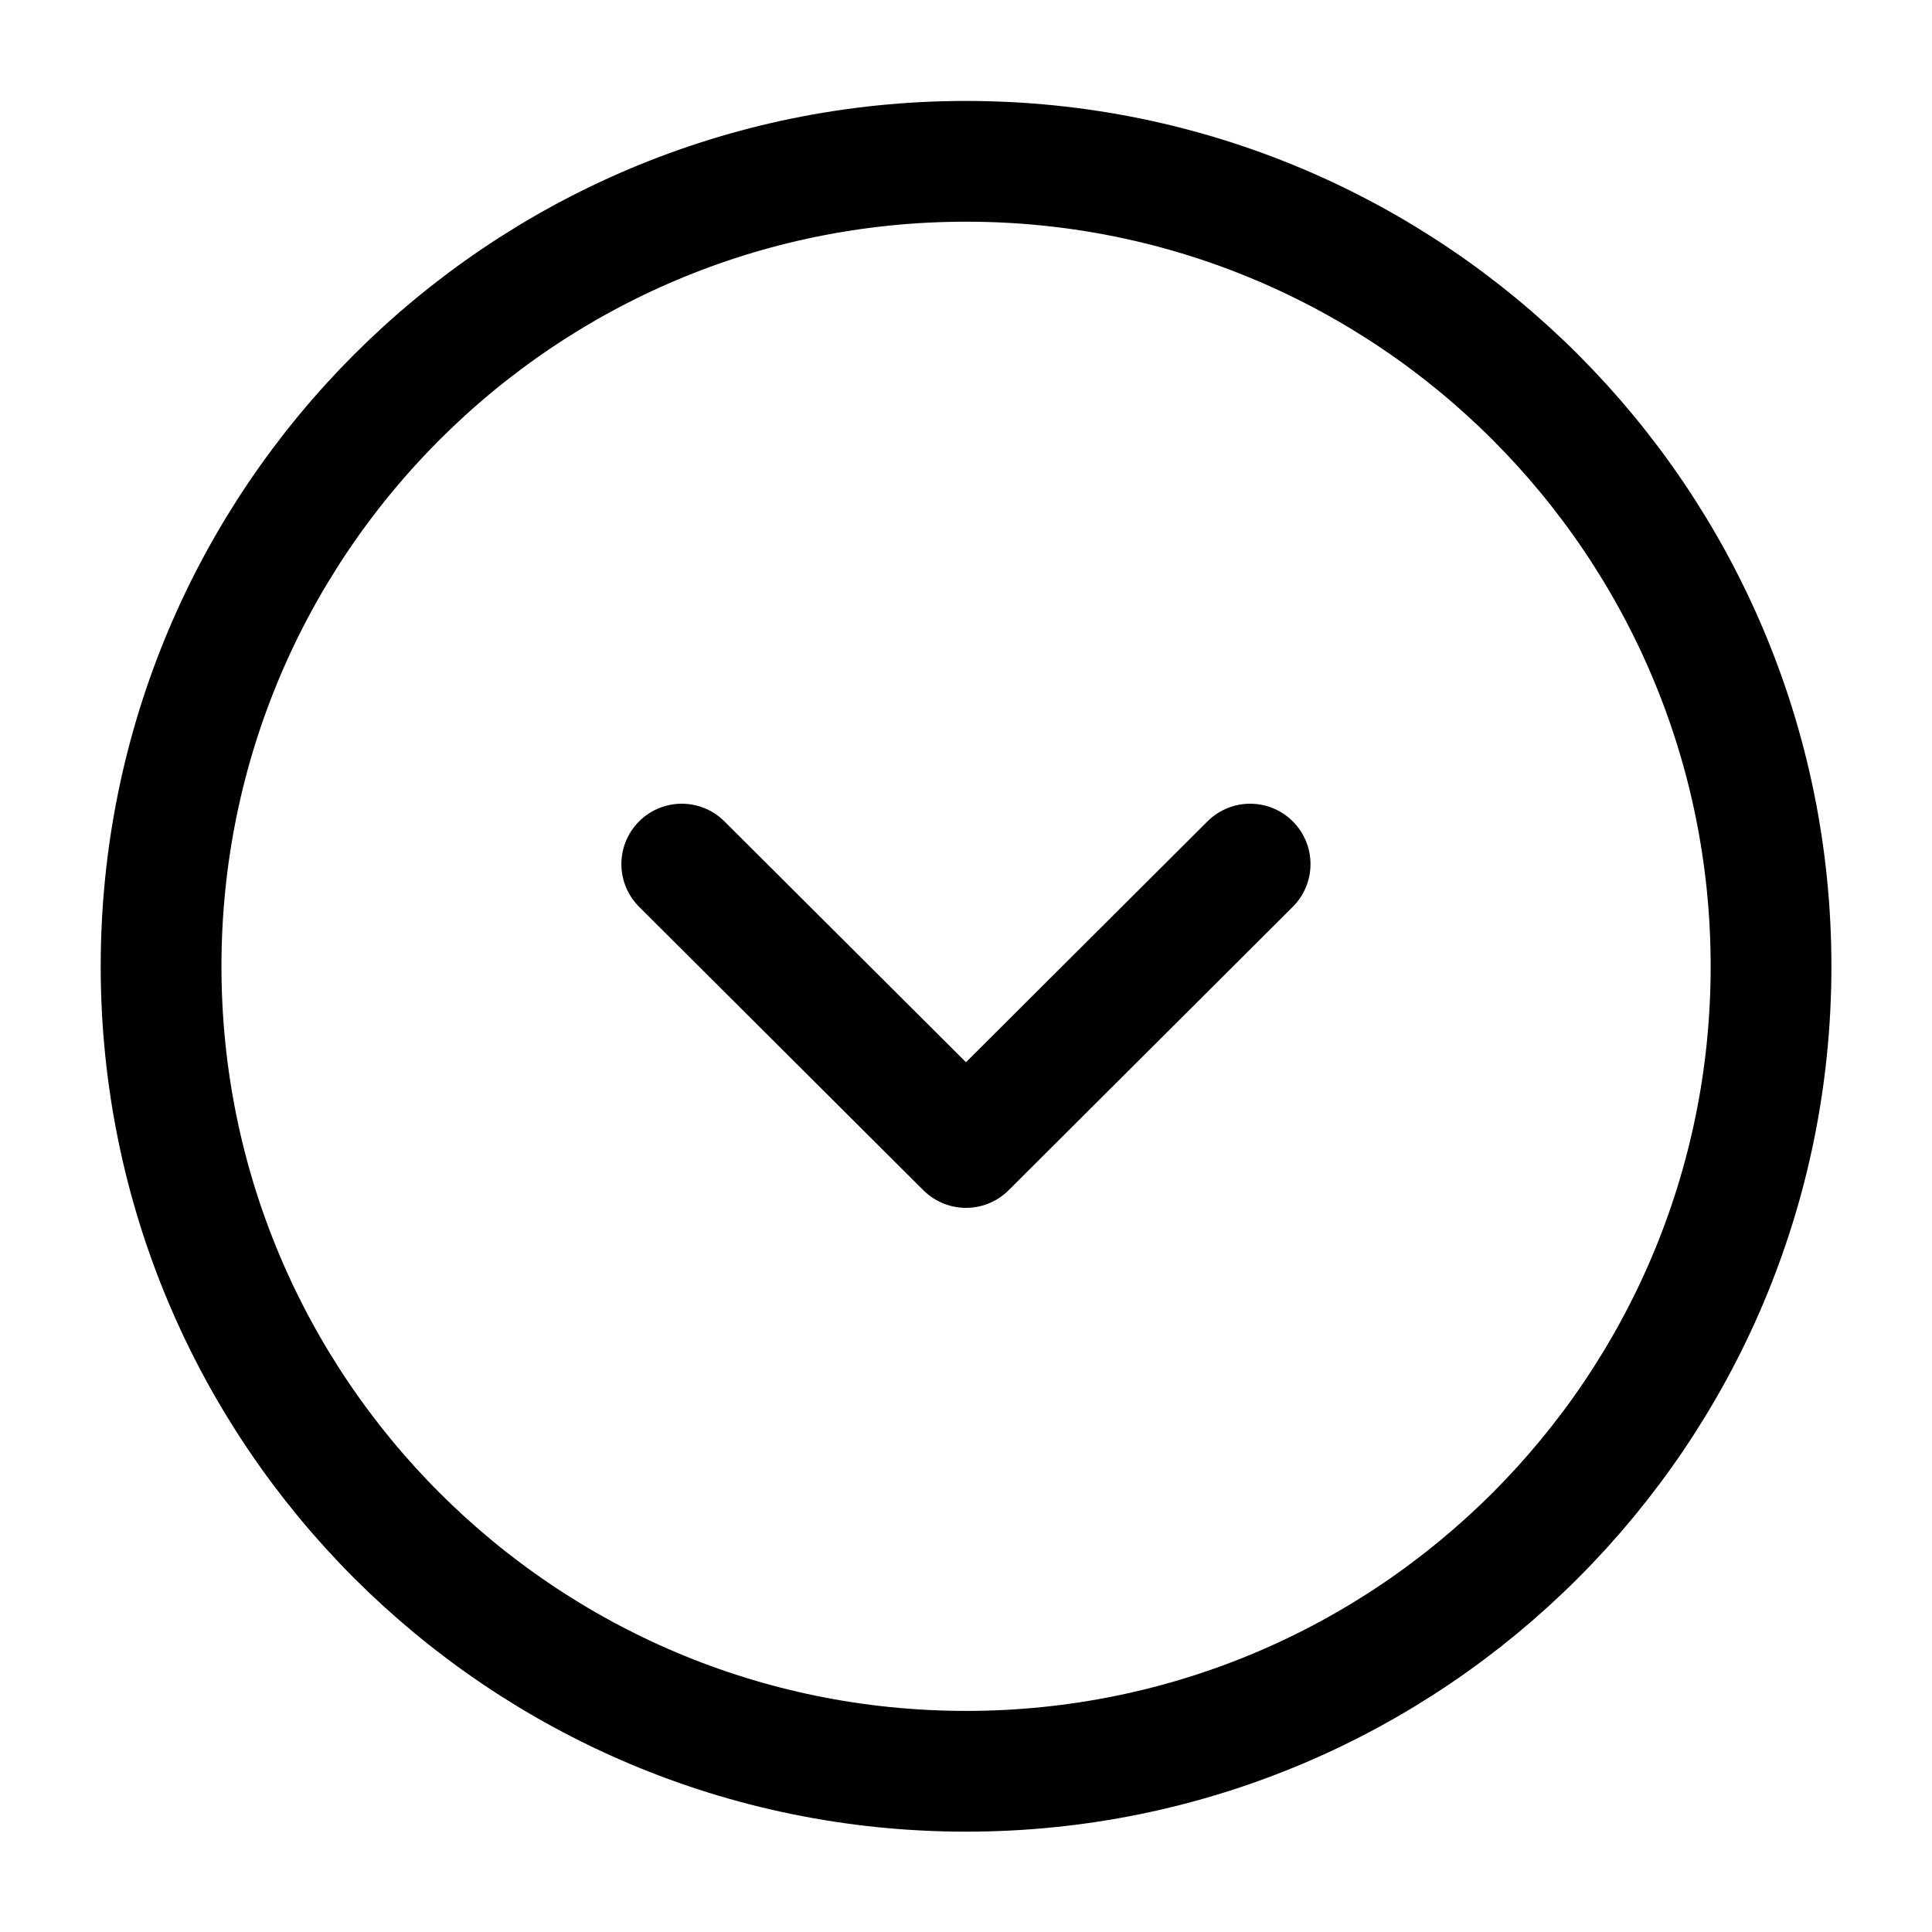 <svg width="16" height="16" viewBox="0 0 16 16" fill="none" xmlns="http://www.w3.org/2000/svg">
<path d="M8.001 14.669C11.682 14.669 14.667 11.684 14.667 8.003C14.667 4.321 11.682 1.336 8.001 1.336C4.319 1.336 1.334 4.321 1.334 8.003C1.334 11.684 4.319 14.669 8.001 14.669Z" stroke="black" stroke-miterlimit="10" stroke-linecap="round" stroke-linejoin="round"/>
<path d="M5.646 7.156L8 9.503L10.353 7.156" stroke="black" stroke-linecap="round" stroke-linejoin="round"/>
</svg>
